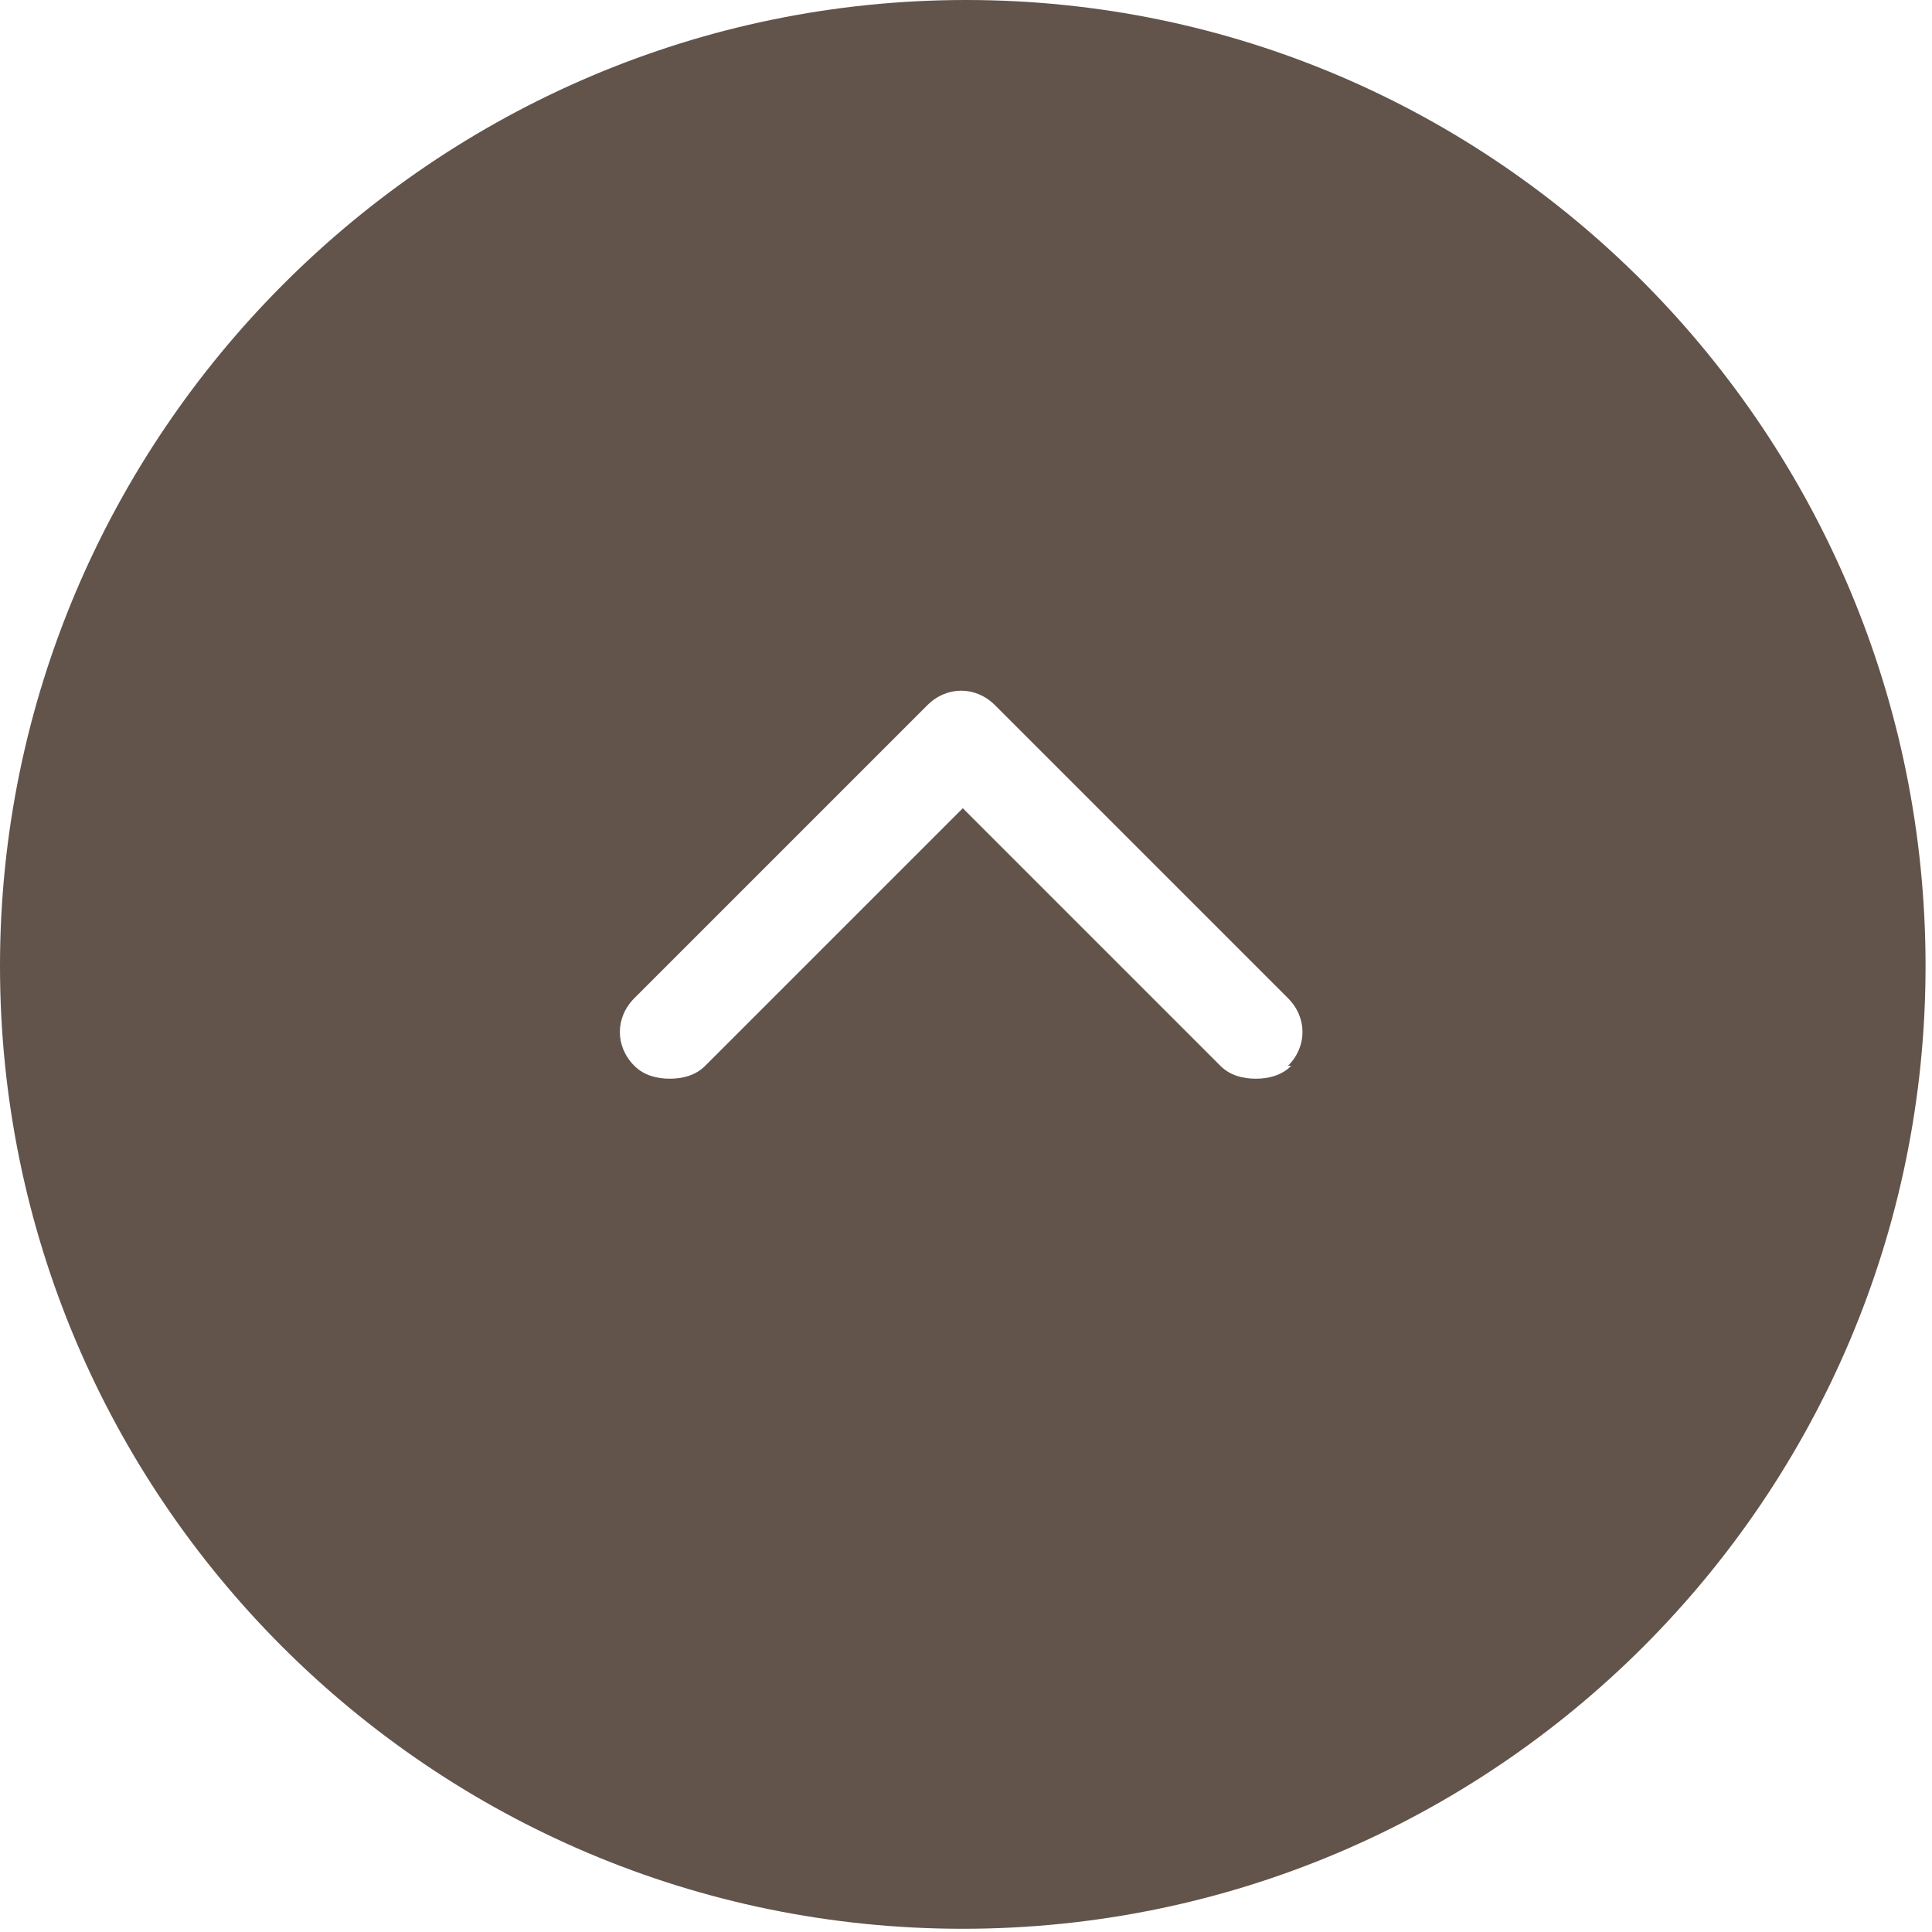<?xml version="1.0" encoding="UTF-8"?>
<svg id="_レイヤー_1" data-name="レイヤー_1" xmlns="http://www.w3.org/2000/svg" xmlns:xlink="http://www.w3.org/1999/xlink" version="1.1" viewBox="0 0 60 60">
  <!-- Generator: Adobe Illustrator 29.2.1, SVG Export Plug-In . SVG Version: 2.1.0 Build 116)  -->
  <defs>
    <style>
      .st0 {
        fill: #62544b;
      }
    </style>
  </defs>
  <path class="st0" d="M30,0C13.5,0,0,13.5,0,30s13.4,29.9,29.9,29.9,29.9-13.4,29.9-29.9S46.5,0,30,0ZM40.1,33.1c-.3.3-.7.4-1.1.4s-.8-.1-1.1-.4l-8-8-8,8c-.3.3-.7.4-1.1.4s-.8-.1-1.1-.4c-.6-.6-.6-1.5,0-2.1l9.1-9.1c.6-.6,1.5-.6,2.1,0l9.1,9.1c.6.6.6,1.5,0,2.1Z"/>
</svg>